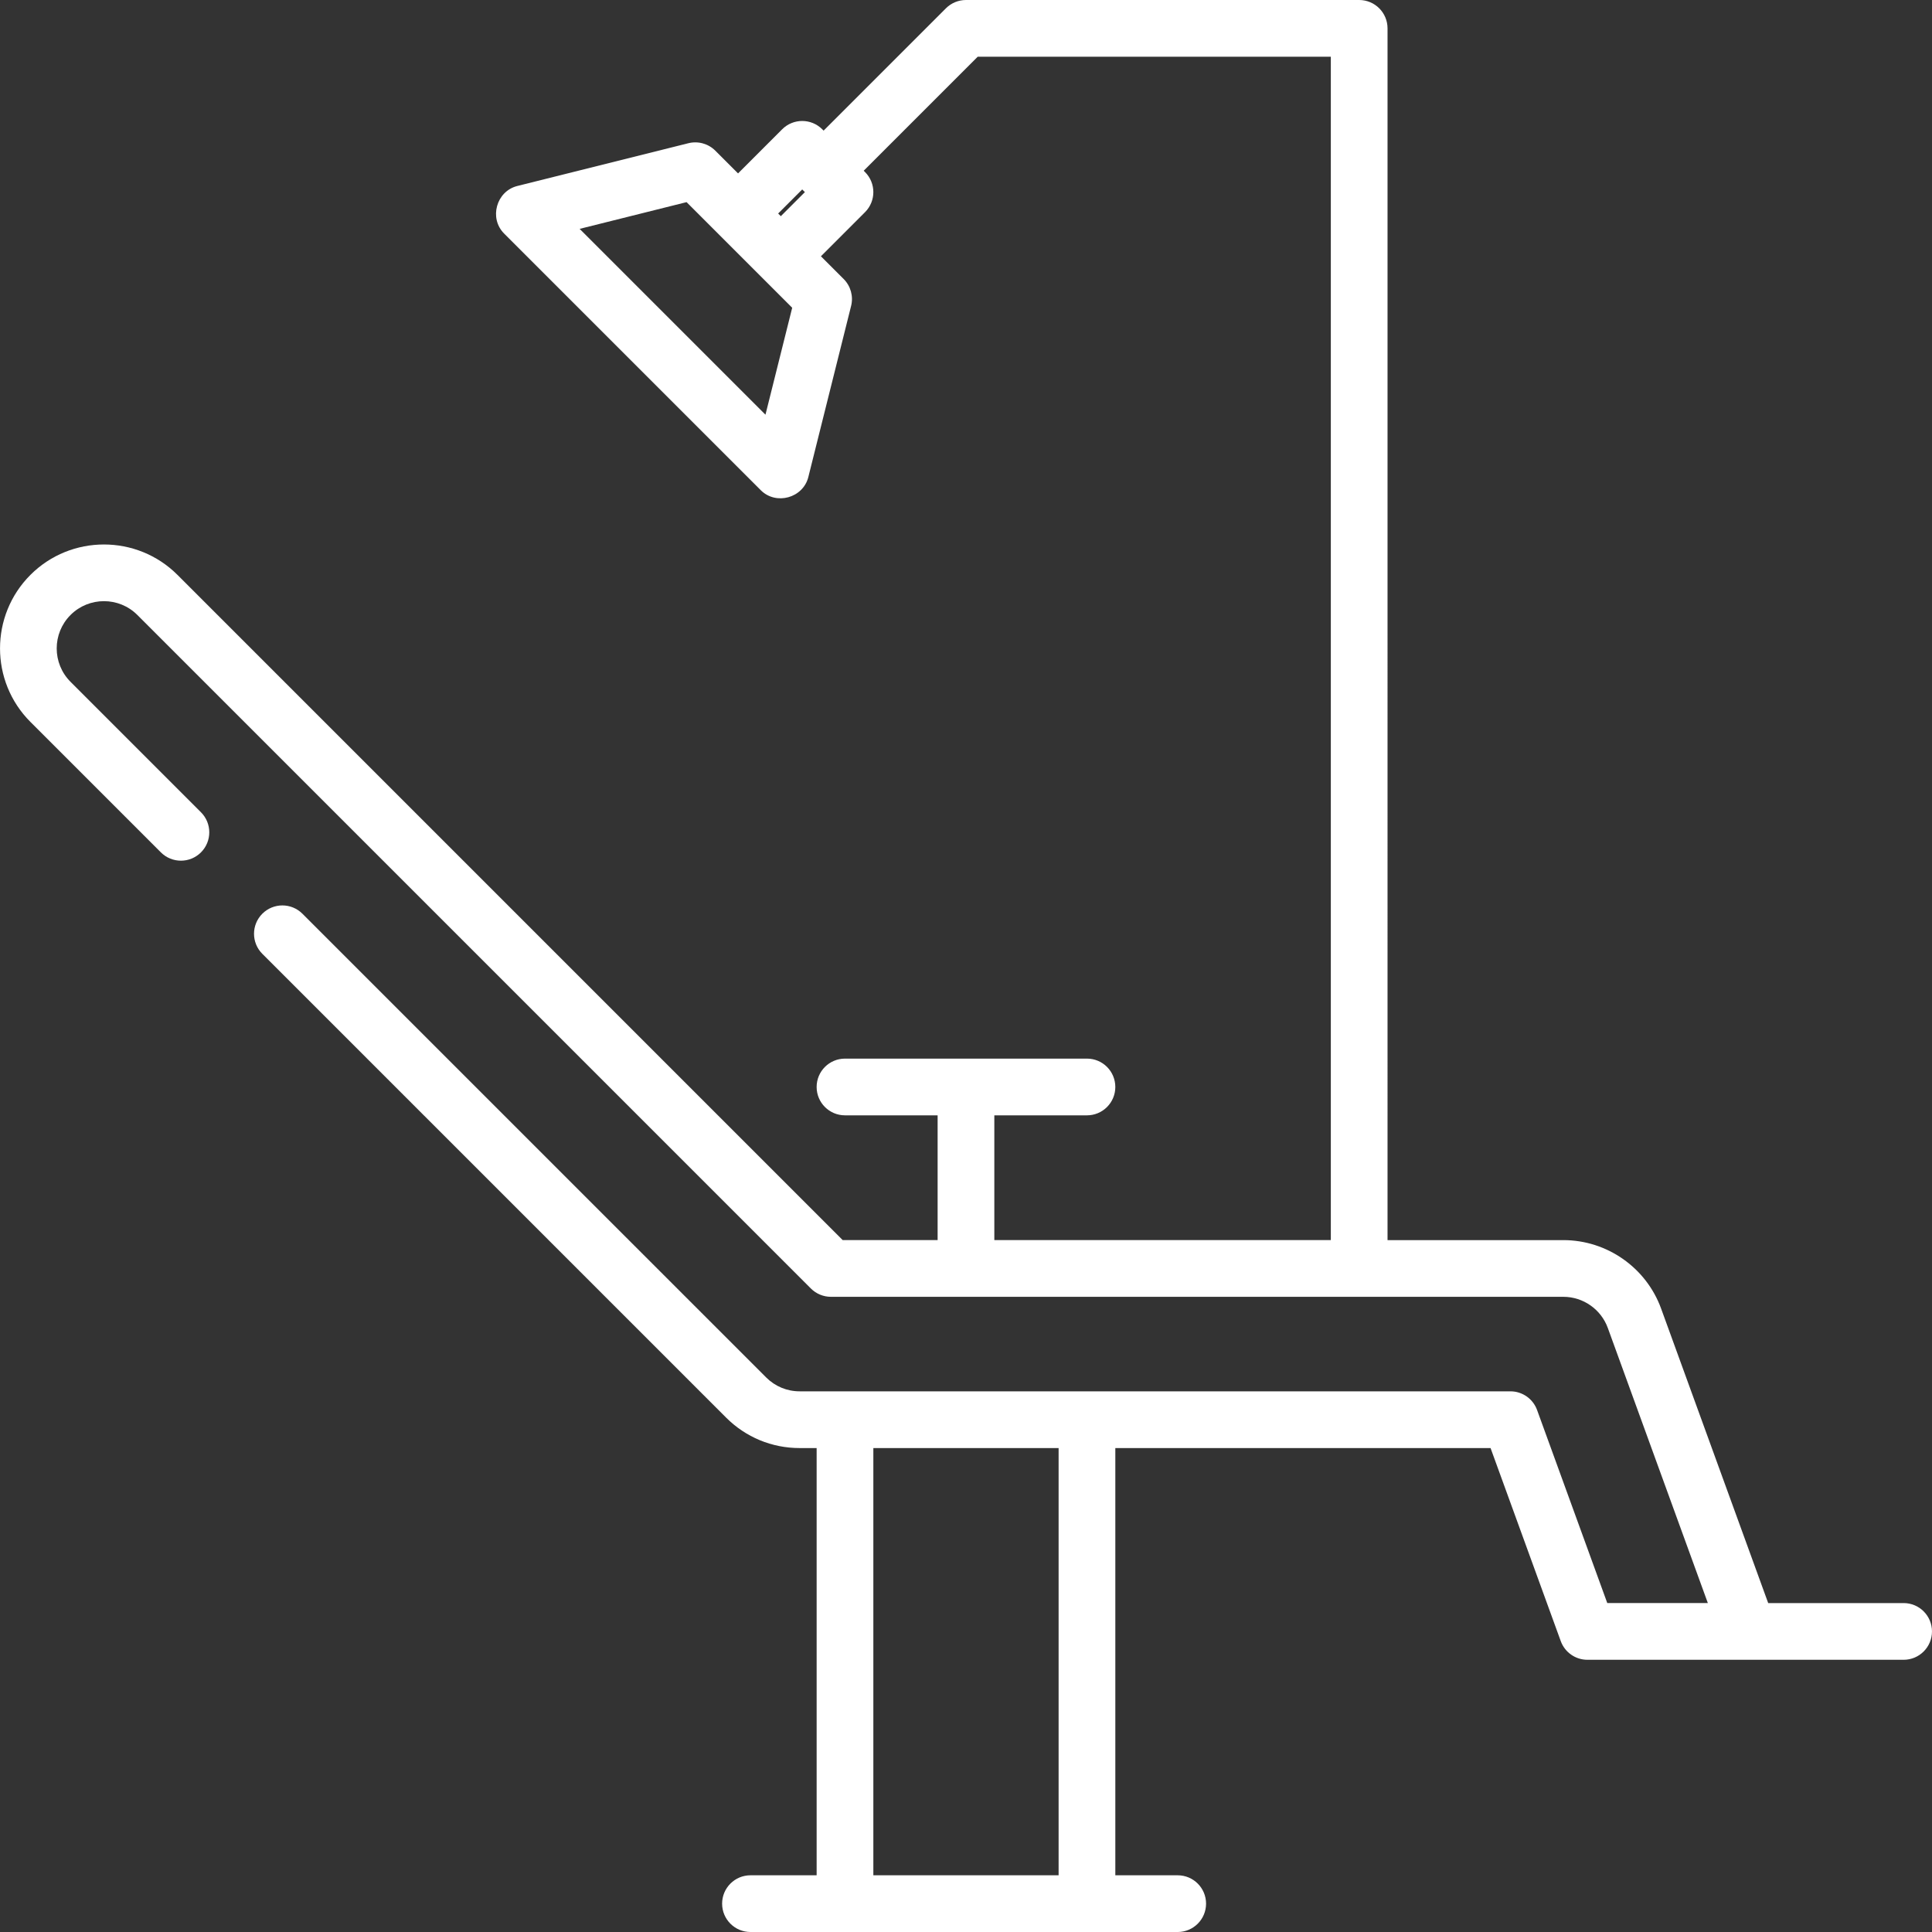 <?xml version="1.0" encoding="iso-8859-1"?>
<!-- Generator: Adobe Illustrator 19.0.0, SVG Export Plug-In . SVG Version: 6.00 Build 0)  -->
<svg xmlns="http://www.w3.org/2000/svg" xmlns:xlink="http://www.w3.org/1999/xlink" version="1.1" id="Capa_1" x="0px" y="0px" viewBox="0 0 512 512" style="enable-background:new 0 0 512 512;" xml:space="preserve" width="512px" height="512px">
<rect x="0" y="0" width="512" height="512" fill="#333333" stroke="none"/>
<g>
	<g>
		<path d="M504.479,424.83h-35.89l-28.381-78.048c-3.946-10.85-14.352-18.139-25.897-18.139h-46.6V7.515    c0-4.151-3.365-7.515-7.515-7.515H255.993c-1.993,0-3.905,0.792-5.313,2.2l-32.416,32.417l-0.355-0.355    c-2.935-2.934-7.693-2.934-10.627,0l-11.691,11.691l-6.023-6.022c-1.867-1.866-4.576-2.616-7.136-1.977L137.089,49.29    c-5.557,1.389-7.549,8.546-3.491,12.605l68.015,68.015c4.058,4.058,11.216,2.061,12.604-3.491l11.336-45.344    c0.64-2.561-0.11-5.27-1.977-7.137l-6.022-6.022l11.69-11.69c2.935-2.936,2.935-7.693,0-10.628l-0.354-0.354l30.216-30.216h93.577    v313.612h-89.174v-33.065h24.548c4.15,0,7.515-3.364,7.515-7.515s-3.365-7.515-7.515-7.515h-64.125    c-4.15,0-7.515,3.364-7.515,7.515s3.365,7.515,7.515,7.515h24.548v33.065h-25.158l-176.29-176.29    c-10.743-10.742-28.224-10.742-38.967,0c-10.744,10.744-10.744,28.225,0,38.969l34.569,34.568    c2.935,2.936,7.693,2.935,10.627,0.001c2.935-2.935,2.935-7.693,0-10.628l-34.569-34.57c-4.884-4.884-4.884-12.829,0-17.713    c4.884-4.885,12.829-4.885,17.713,0l178.491,178.492c1.409,1.409,3.32,2.2,5.313,2.2h194.104c5.247,0,9.977,3.314,11.771,8.245    l26.514,72.912h-26.653l-18.605-51.163c-1.08-2.97-3.903-4.947-7.062-4.947H211.908c-3.346,0-6.491-1.303-8.856-3.668    L80.147,242.147c-2.935-2.934-7.693-2.934-10.627,0c-2.935,2.936-2.935,7.693,0,10.628L192.426,375.68    c5.204,5.203,12.124,8.07,19.483,8.07h4.509v113.221h-17.534c-4.15,0-7.515,3.364-7.515,7.515s3.365,7.515,7.515,7.515h113.221    c4.15,0,7.515-3.364,7.515-7.515s-3.365-7.515-7.515-7.515h-16.532V383.75h99.441l18.604,51.163    c1.08,2.97,3.903,4.947,7.062,4.947h83.8c4.15,0,7.515-3.364,7.515-7.515S508.629,424.83,504.479,424.83z M202.855,109.898    L153.61,60.653l28.339-7.085l27.991,27.991L202.855,109.898z M206.927,57.289l-0.708-0.708l6.376-6.376l0.708,0.708    L206.927,57.289z M280.542,496.971h-49.096V383.75h49.096V496.971z" fill="#FFFFFF"/>
	</g>
</g>
<g>
</g>
<g>
</g>
<g>
</g>
<g>
</g>
<g>
</g>
<g>
</g>
<g>
</g>
<g>
</g>
<g>
</g>
<g>
</g>
<g>
</g>
<g>
</g>
<g>
</g>
<g>
</g>
<g>
</g>
</svg>
